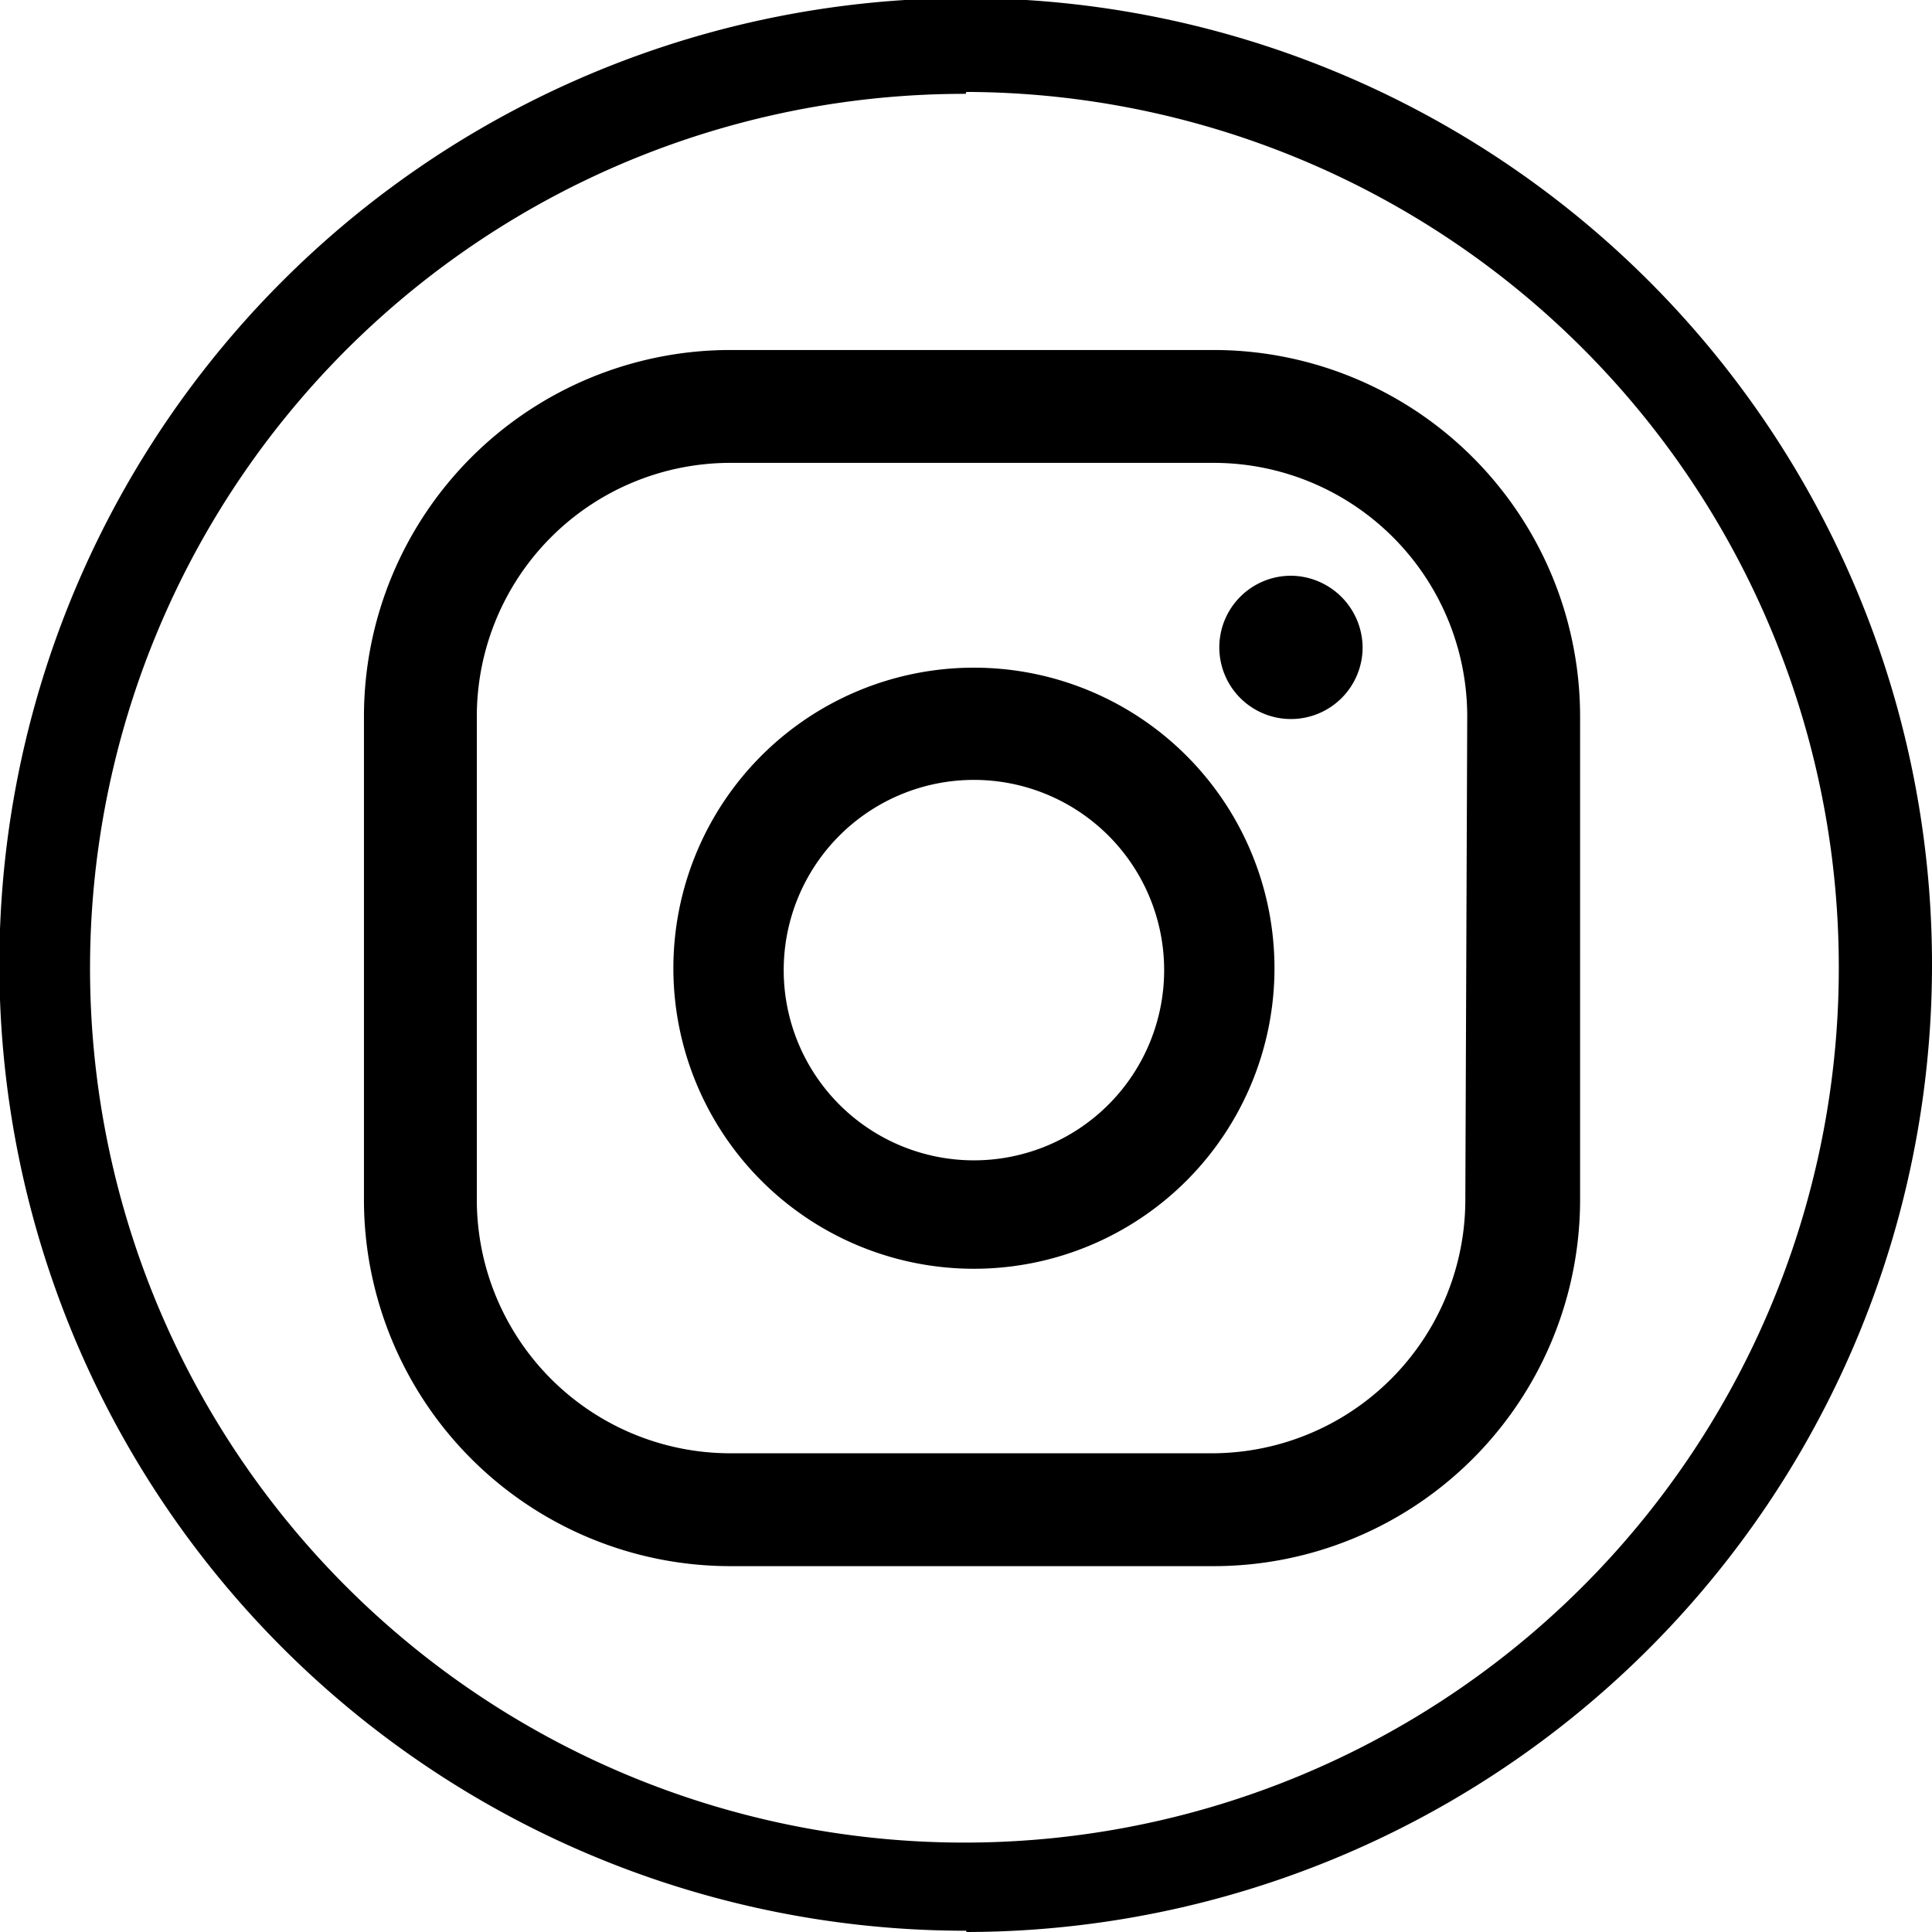 <svg version="1.1" viewBox="0 0 30.47 30.47" xmlns="http://www.w3.org/2000/svg">
 <defs>
  <style>.cls-1{fill:#000;stroke:none;}</style>
 </defs>
 <path class="cls-1" d="m23.11 18.92a4 4 0 0 1-4 4h-7.59a4 4 0 0 1-4-4v-7.62a4 4 0 0 1 4-4h7.62a4 4 0 0 1 4 4zm1.81-7.62a5.78 5.78 0 0 0-5.78-5.78h-7.62a5.78 5.78 0 0 0-5.78 5.78v7.62a5.78 5.78 0 0 0 5.78 5.78h7.62a5.78 5.78 0 0 0 5.78-5.78zm-9.56 7a3 3 0 1 1 3-3 3 3 0 0 1-3 3m0-7.77a4.74 4.74 0 1 0 4.74 4.74 4.74 4.74 0 0 0-4.74-4.74m5-1.45a1.13 1.13 0 1 0 1.13 1.13 1.14 1.14 0 0 0-1.13-1.13m-5.13-7.6a13.79 13.79 0 1 0 13.77 13.76 13.8 13.8 0 0 0-13.76-13.79m0 29a15.24 15.24 0 1 1 15.23-15.21 15.25 15.25 0 0 1-15.23 15.23"/>
</svg>
